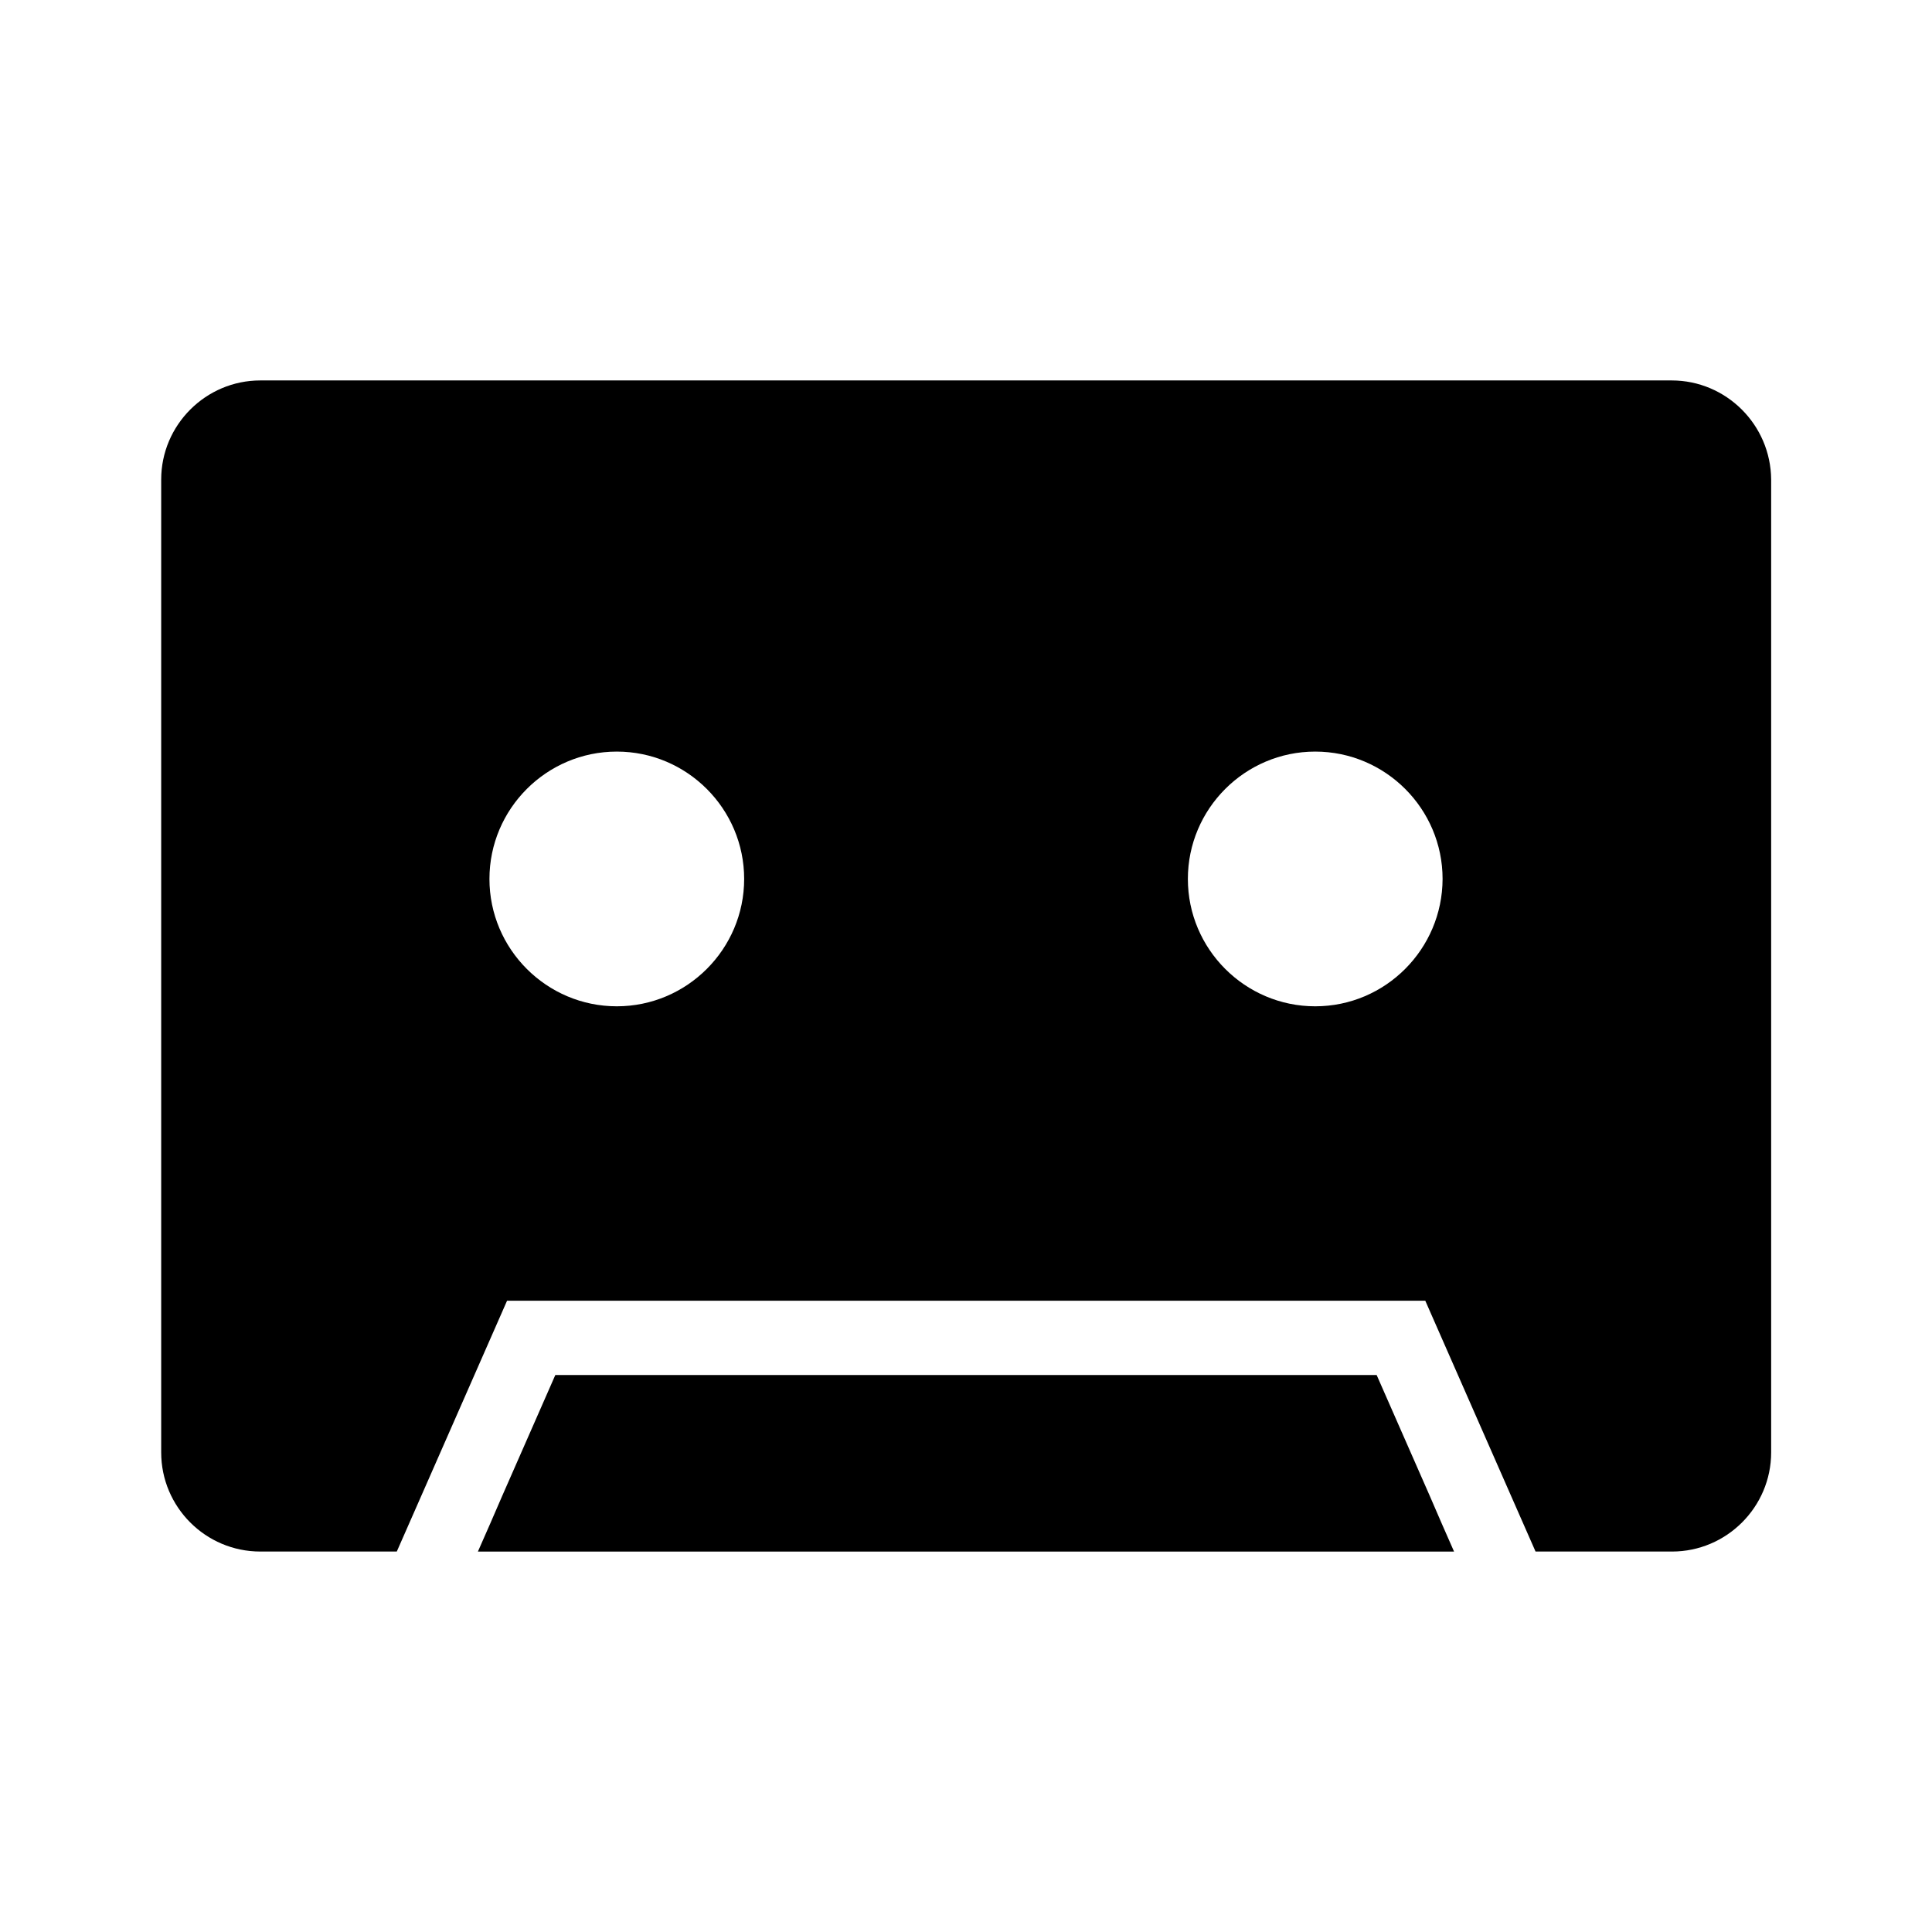 <?xml version="1.0" encoding="UTF-8"?>
<!-- Uploaded to: ICON Repo, www.svgrepo.com, Generator: ICON Repo Mixer Tools -->
<svg fill="#000000" width="800px" height="800px" version="1.1" viewBox="144 144 512 512" xmlns="http://www.w3.org/2000/svg">
 <g>
  <path d="m529.34 555.18h-258.69l3.246-7.379 3.199-7.383 14.07-32.027h217.66l14.074 32.027 3.195 7.383z"/>
  <path d="m587.01 244.82h-374.02c-14.465 0-26.273 11.809-26.273 26.273v257.81c0 14.465 11.758 26.273 26.273 26.273h36.164l6.492-14.758 22.73-51.711h243.34l22.73 51.711 6.492 14.758h36.164c14.465 0 26.273-11.809 26.273-26.273v-257.81c-0.098-14.516-11.906-26.273-26.371-26.273zm-279.55 165.86c-18.598 0-33.75-15.152-33.75-33.75 0-18.598 15.152-33.75 33.75-33.75s33.75 15.152 33.75 33.75c0 18.594-15.152 33.75-33.75 33.75zm185.09 0c-18.598 0-33.75-15.152-33.75-33.75 0-18.598 15.152-33.75 33.75-33.75 18.598 0 33.75 15.152 33.75 33.75-0.047 18.594-15.152 33.75-33.75 33.75z"/>
 </g>
</svg>